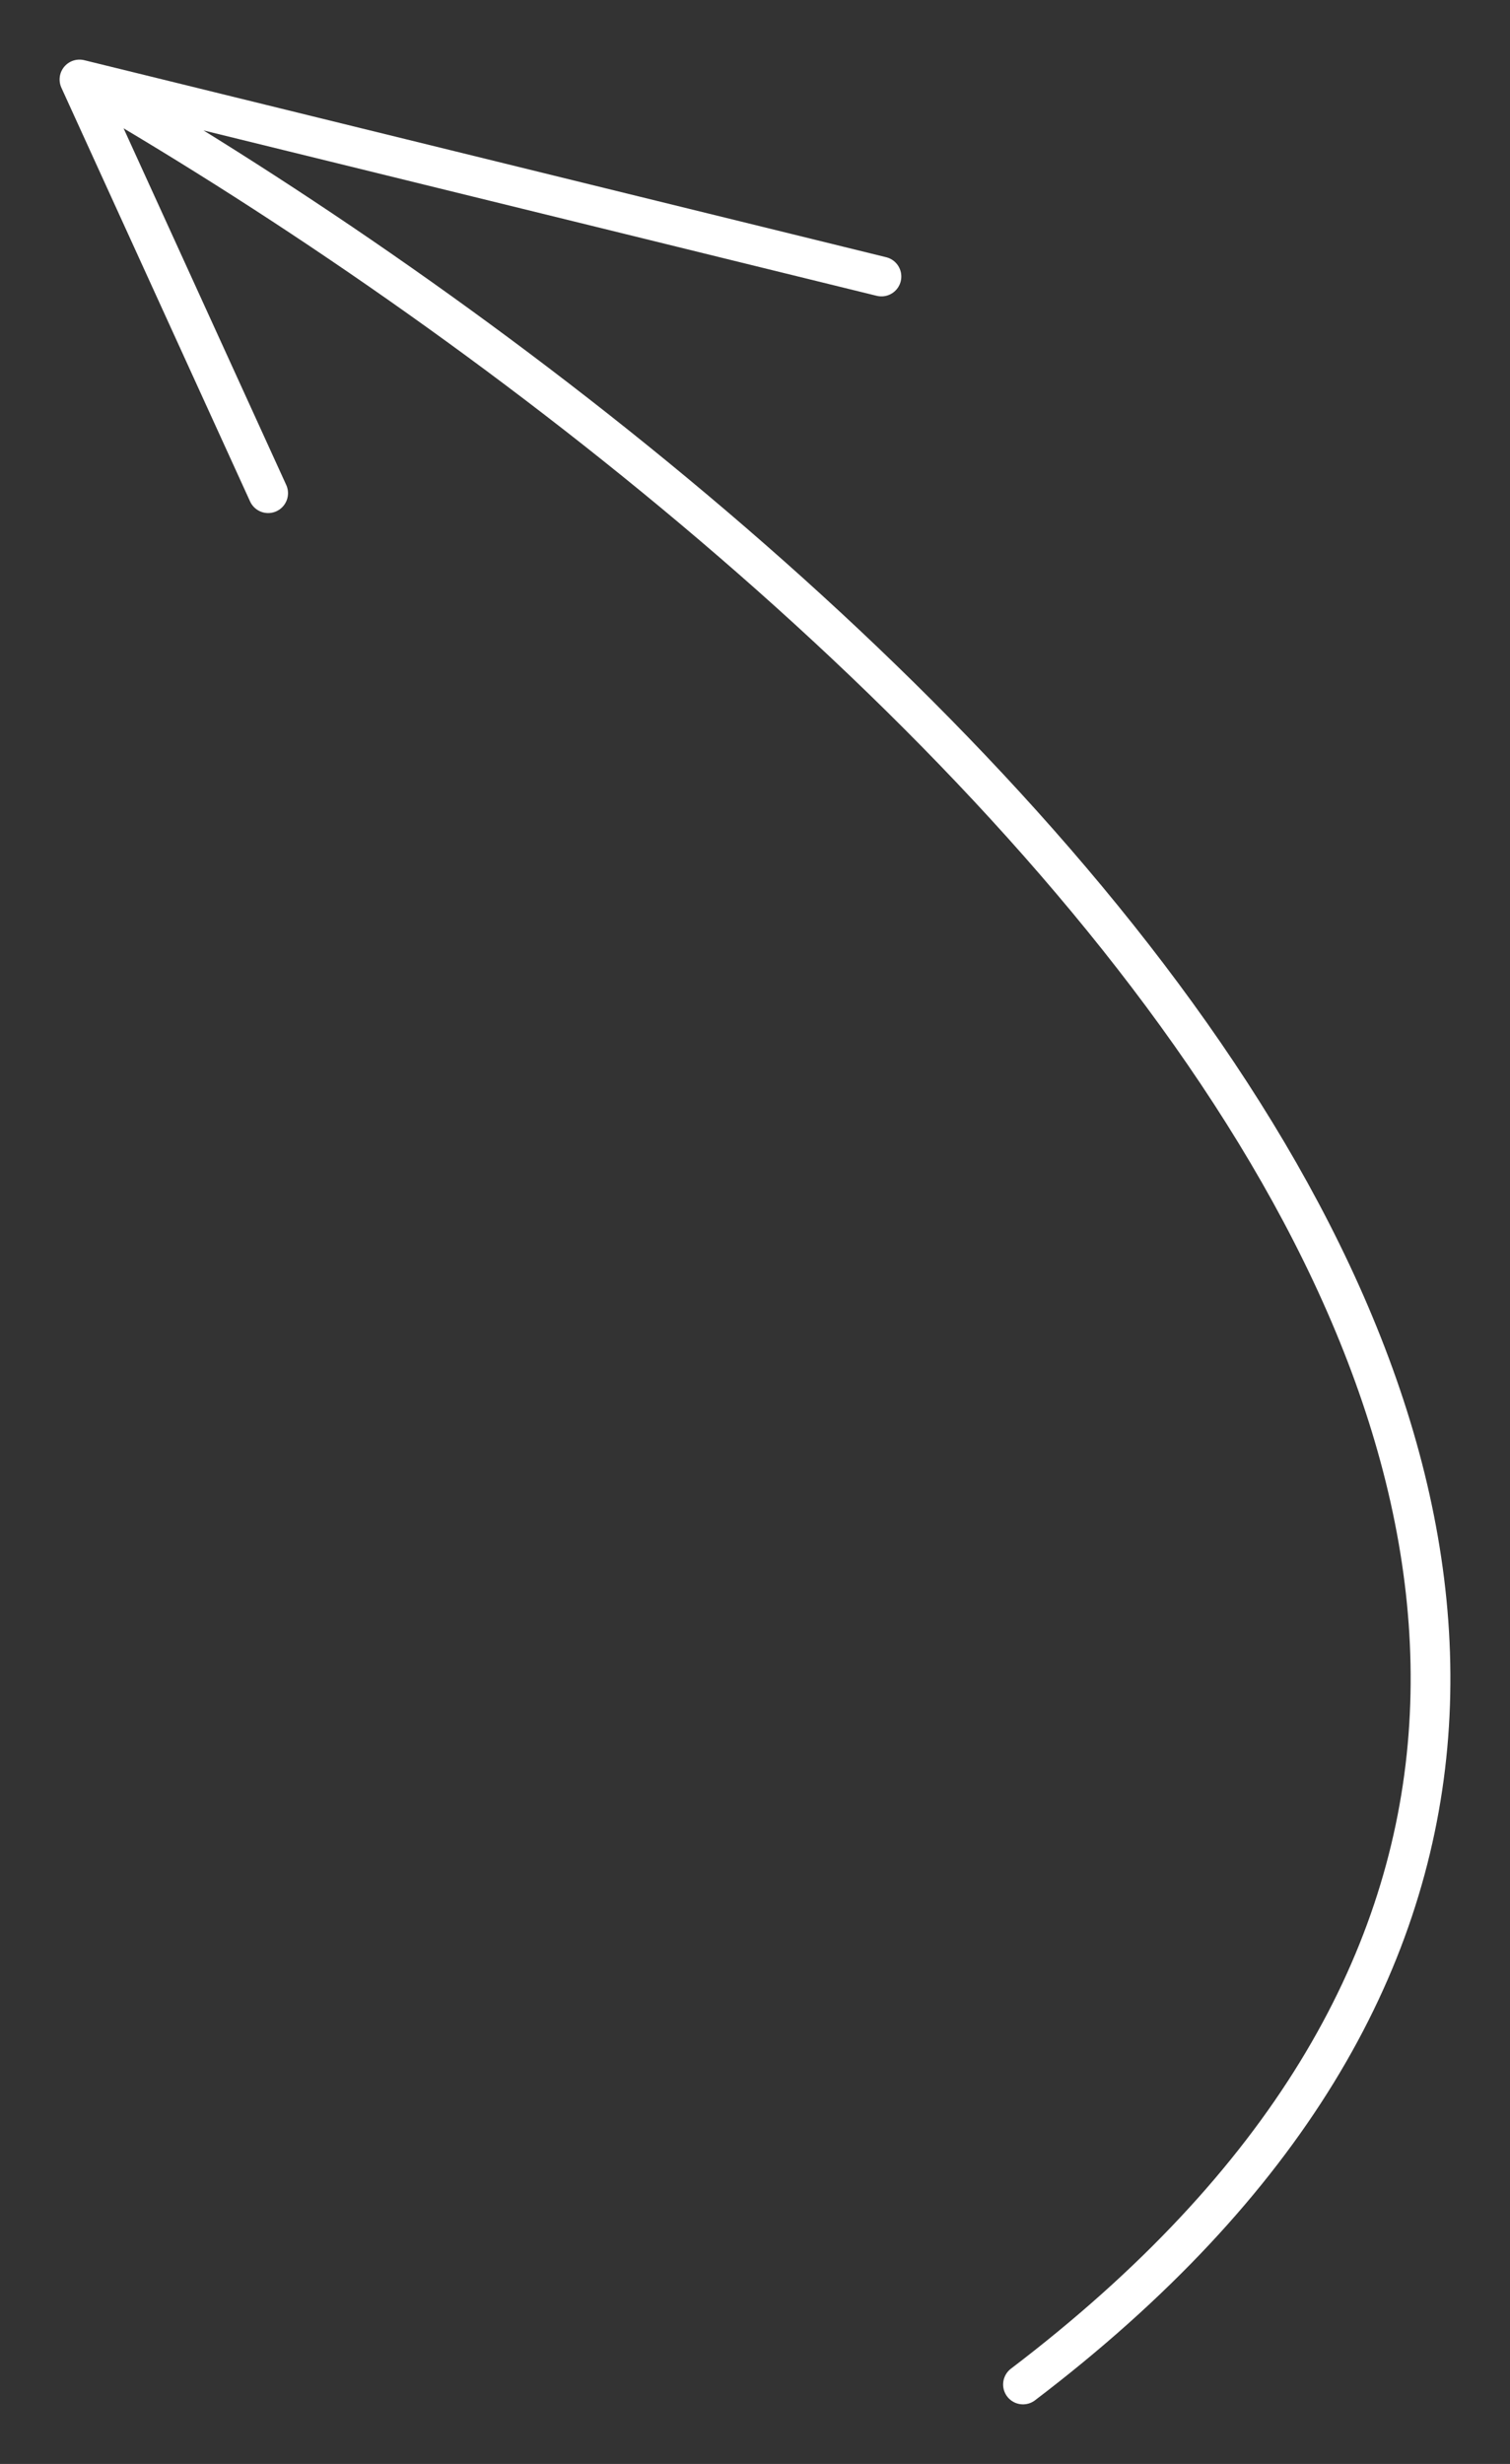 <?xml version="1.0" encoding="UTF-8"?> <svg xmlns="http://www.w3.org/2000/svg" width="19" height="31" viewBox="0 0 19 31" fill="none"><rect x="0" y="0" width="19" height="31" fill="#333333" stroke="none"/> <path d="M12.872 30C26.168 19.887 10.497 6.453 1 1M1 1L3.374 6.205M1 1L11.091 3.479" stroke="white" stroke-width="0.5" stroke-linecap="round" stroke-linejoin="round"></path> </svg> 